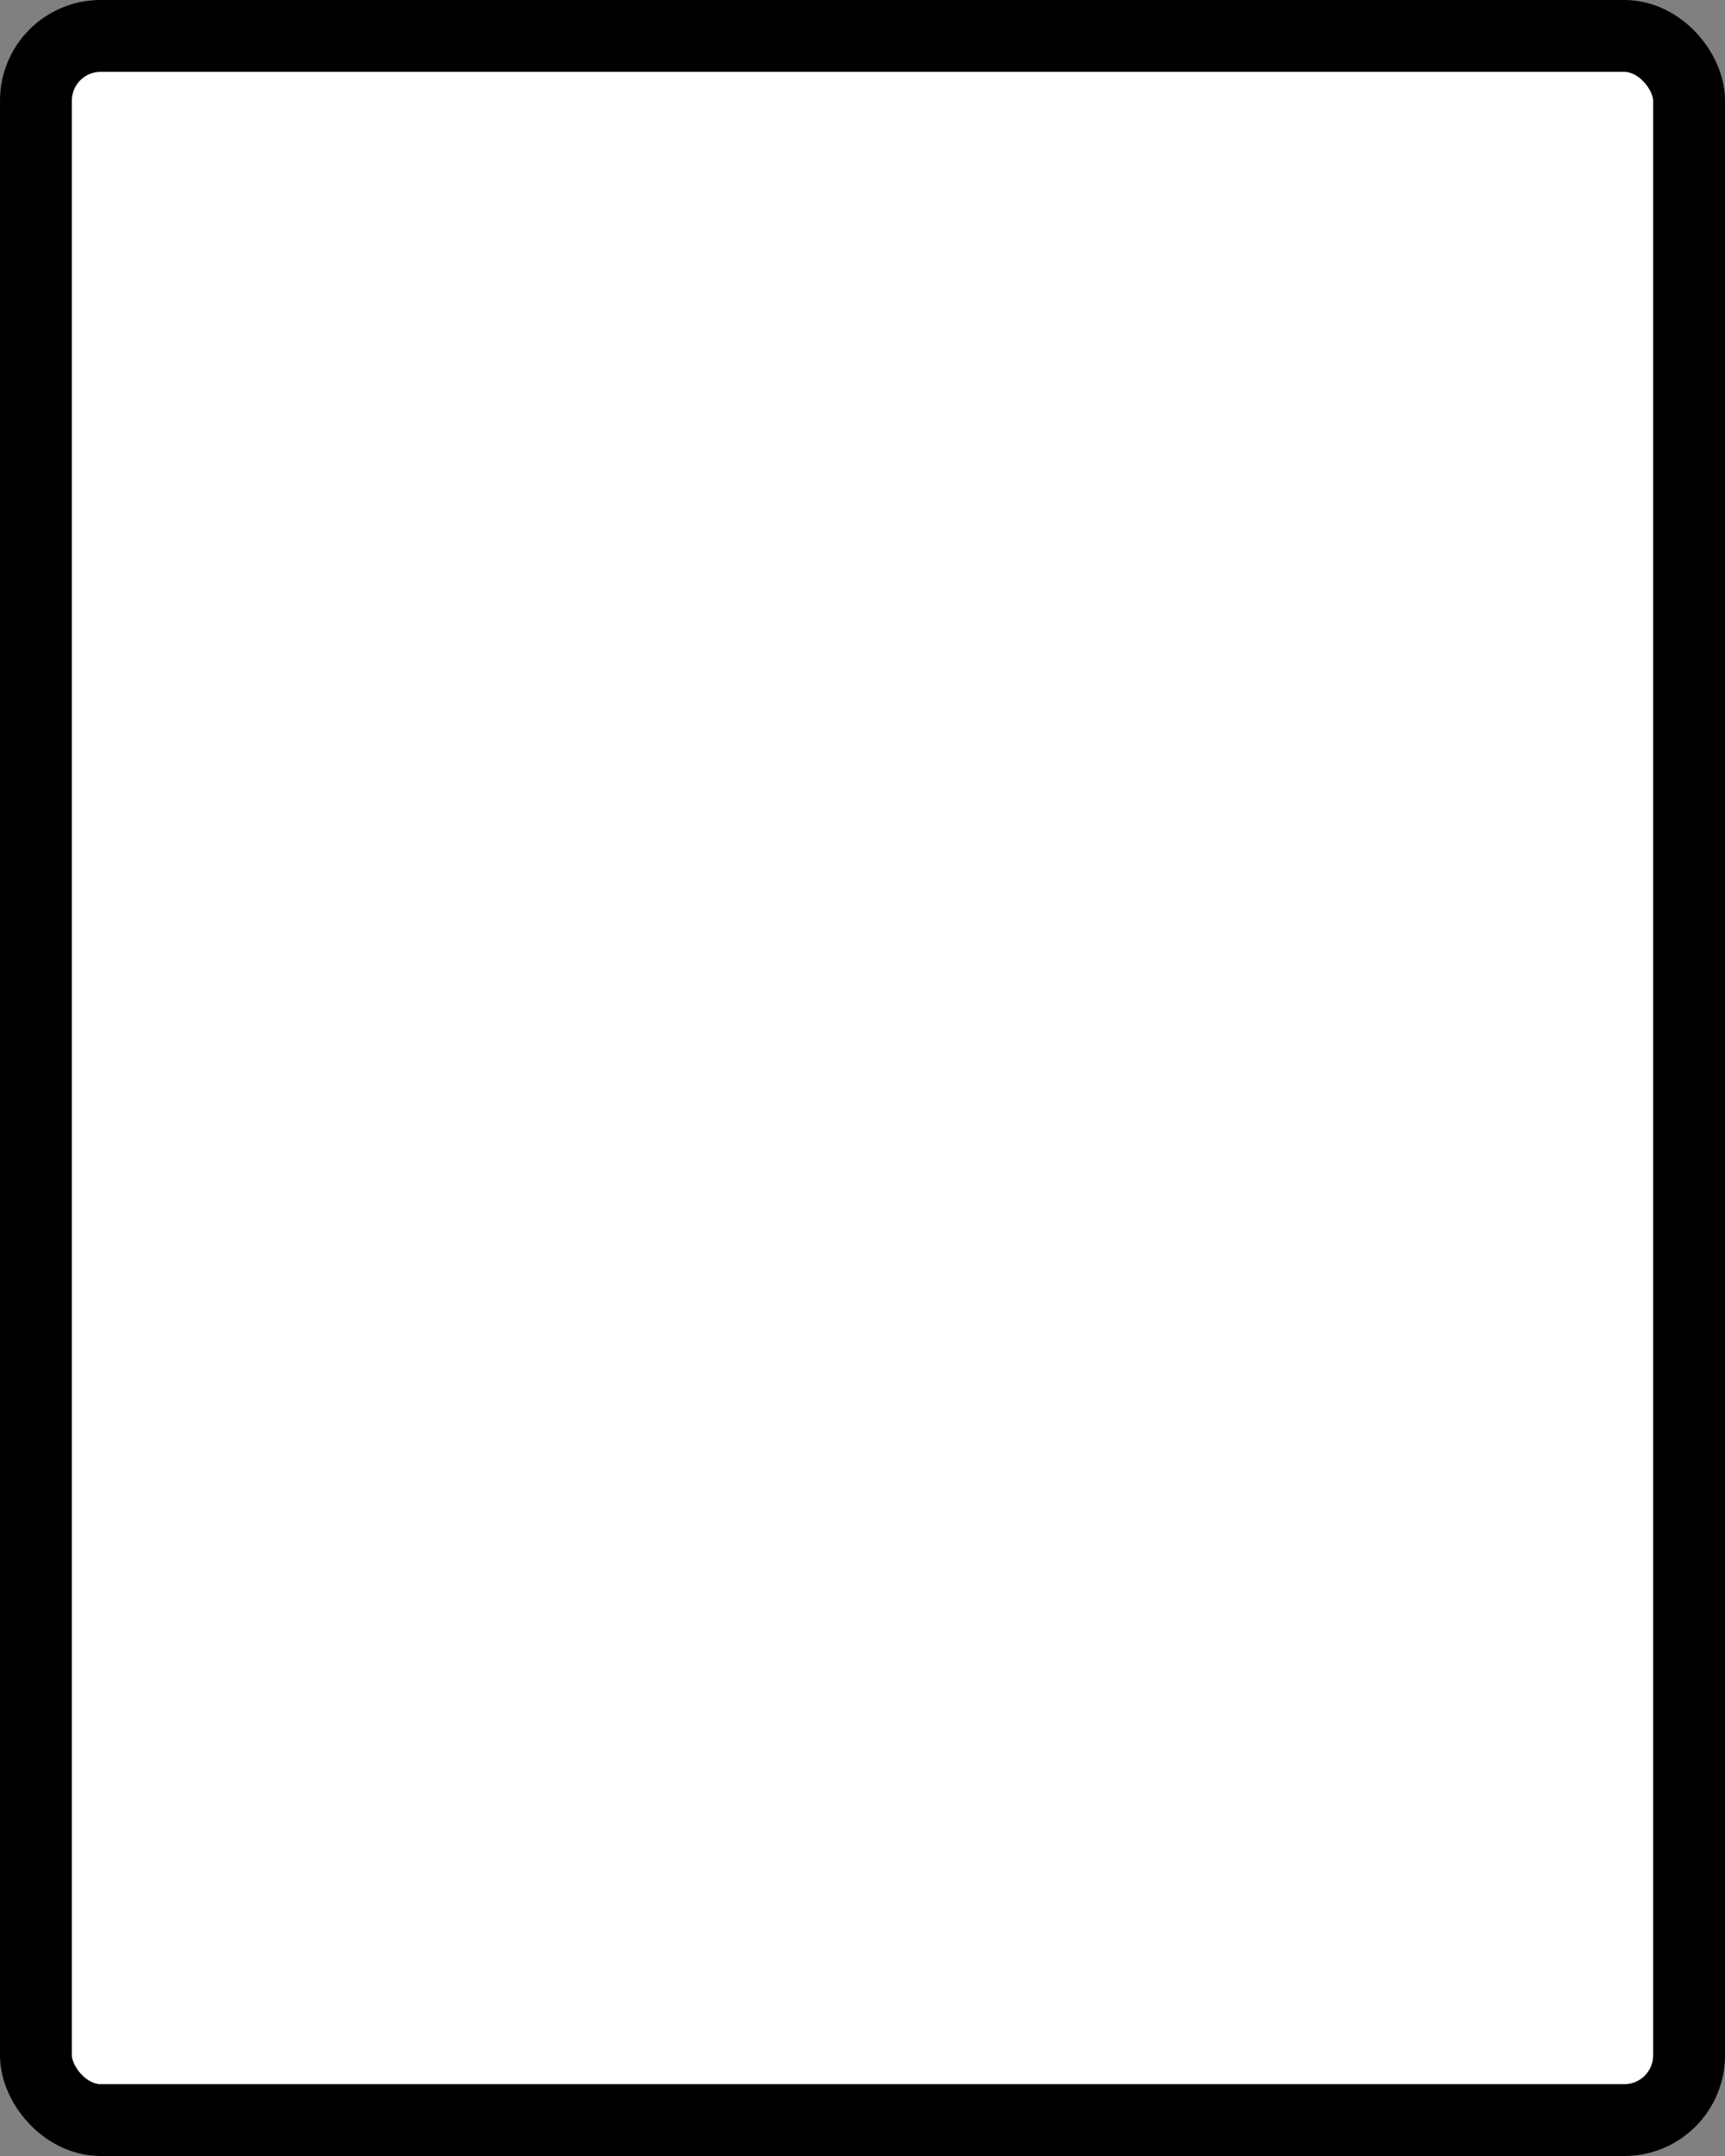 <svg width="120" height="150" viewBox="0 0 120 150" fill="none" xmlns="http://www.w3.org/2000/svg">
<rect x="0" y="0" width="120" height="150" fill="#808080" stroke="none"/>
<rect x="2.5" y="2.5" width="115" height="145" rx="4.5" fill="white"/>
<rect x="2.5" y="2.5" width="115" height="145" rx="4.5" stroke="black" stroke-width="5"/>
</svg>
